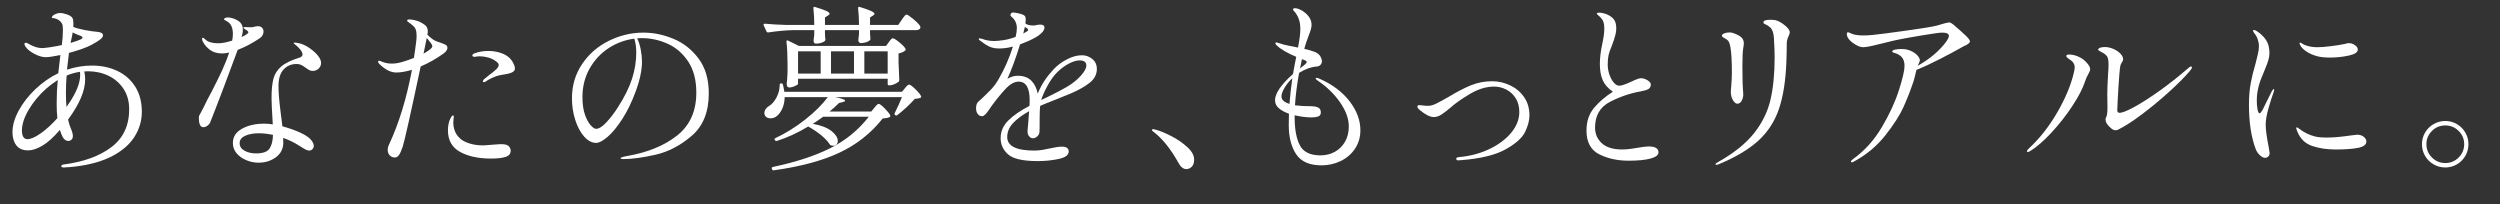 <?xml version="1.0" encoding="UTF-8"?><svg id="_レイヤー_2" xmlns="http://www.w3.org/2000/svg" width="561.244" height="45.84" viewBox="0 0 561.244 45.84"><rect x="0" y="0" width="561.244" height="45.84" fill="#333333" stroke="none"/><defs><style>.cls-1{fill:#fff;}</style></defs><g id="_x2F__x2F_文字"><path class="cls-1" d="M26.341,15.92c1.693.8,3.033,1.98,4.02,3.539.986,1.561,1.48,3.435,1.48,5.621,0,2-.54,3.859-1.62,5.58-1.08,1.72-2.74,3.174-4.98,4.359-2.24,1.187-5.054,1.98-8.44,2.381-.64.079-1.467.146-2.48.199-.374,0-.56-.094-.56-.279,0-.215.186-.348.56-.4,4.48-.587,8.046-1.887,10.7-3.9s3.98-4.846,3.98-8.5c0-1.76-.42-3.279-1.26-4.561-.84-1.279-1.96-2.26-3.36-2.939s-2.94-1.02-4.62-1.02c-.347,0-.627.014-.84.039.133.614.2,1.201.2,1.761,0,2.56-1.28,5.573-3.84,9.04.186.8.373,1.414.56,1.84.346.8.52,1.414.52,1.84,0,.374-.107.654-.32.84-.213.188-.454.28-.72.28-.24,0-.467-.073-.68-.22-.214-.146-.387-.34-.52-.58-.293-.561-.52-1.12-.68-1.68-1.414,1.653-2.72,2.834-3.92,3.539-1.2.707-2.267,1.061-3.2,1.061-1.2,0-2.087-.38-2.66-1.141-.574-.76-.86-1.739-.86-2.939,0-1.52.466-3.141,1.4-4.859.933-1.721,2.187-3.326,3.76-4.82,1.573-1.494,3.28-2.68,5.12-3.561.187-1.706.346-3.066.48-4.08-1.6.32-2.693.48-3.28.48-.774,0-1.634-.254-2.58-.76-.947-.507-1.594-1.027-1.94-1.561-.187-.293-.28-.493-.28-.6,0-.213.106-.32.32-.32.133,0,.266.04.4.12,1.2.72,2.28,1.08,3.24,1.08.266,0,.833-.06,1.7-.181.866-.119,1.78-.285,2.74-.5.16-1.279.24-2.386.24-3.319,0-.72-.054-1.187-.16-1.399-.187-.374-.44-.667-.76-.881-.32-.213-.627-.346-.92-.4-.134-.025-.274-.046-.42-.06-.147-.013-.22-.046-.22-.101,0-.266.213-.506.64-.719.426-.214.826-.32,1.2-.32.453,0,.993.113,1.62.34.626.227,1.02.5,1.18.82.133.24.2.666.2,1.279,0,.294-.014.521-.04.68.56.24,1.38.467,2.46.681s2.1.36,3.06.44c.773.08,1.16.346,1.16.799,0,.268-.2.561-.6.881-.4.32-1.067.733-2,1.24-1.04.56-2.72,1.16-5.04,1.8-.214,1.653-.36,2.907-.44,3.76,1.84-.613,3.707-.92,5.6-.92,2.106,0,4.006.399,5.7,1.2ZM9.161,29.92c1.253-.881,2.493-2.014,3.72-3.4-.107-.88-.16-1.96-.16-3.24,0-1.84.08-3.613.24-5.32-1.04.694-1.88,1.32-2.52,1.881-1.627,1.439-2.954,3.027-3.98,4.76-1.027,1.734-1.54,3.307-1.54,4.721,0,.586.1,1.053.3,1.399s.513.521.94.521c.746,0,1.746-.44,3-1.32ZM17.961,16.119c-1.04.16-2.04.44-3,.84-.107,1.201-.16,2.535-.16,4,0,1.067.04,2.08.12,3.041l.48-.68c1.733-2.507,2.6-4.681,2.6-6.521,0-.32-.014-.546-.04-.681ZM15.841,9.64c.986-.293,1.746-.56,2.28-.8.08-.026.167-.08.26-.16.093-.08.14-.16.14-.24,0-.186-.253-.359-.76-.52-.4-.133-.88-.347-1.44-.641l-.16.881-.32,1.479Z"/><path class="cls-1" d="M53.361,11.199c-.987,2.694-2.074,5.607-3.26,8.74-1.187,3.134-2.154,5.634-2.9,7.5-.134.32-.354.587-.66.801-.307.213-.607.319-.9.319-.347,0-.6-.187-.76-.56-.16-.373-.24-.84-.24-1.4,0-.293.02-.493.06-.6s.126-.267.26-.48c.293-.533.546-1.014.76-1.439.48-1.041,1.066-2.187,1.76-3.44.933-1.813,1.713-3.394,2.34-4.739.626-1.348,1.167-2.714,1.62-4.101-.614.134-1.12.2-1.52.2-1.12,0-2.027-.254-2.72-.76-.694-.507-1.214-1.08-1.56-1.721-.187-.293-.28-.561-.28-.8,0-.16.066-.24.2-.24.106,0,.293.134.56.4.586.56,1.546.84,2.88.84.8,0,1.84-.2,3.12-.601.106-.453.16-.973.16-1.56,0-.853-.174-1.533-.52-2.04-.214-.32-.514-.58-.9-.779-.387-.201-.58-.34-.58-.42,0-.107.086-.201.26-.281.173-.08.38-.119.62-.119.373,0,.746.066,1.12.199.8.268,1.373.601,1.72,1,.346.4.52.907.52,1.521,0,.534-.094,1.094-.28,1.681l.72-.361c.213-.133.4-.26.56-.379.16-.121.24-.233.24-.34,0-.107-.12-.254-.36-.44-.107-.08-.26-.173-.46-.28-.2-.105-.3-.199-.3-.279,0-.107.12-.16.36-.16l1.44.039c.187,0,.42-.039.7-.119.28-.08.54-.12.78-.12.373,0,.673.114.9.34.227.228.34.514.34.86,0,.267-.067.533-.2.8-.134.267-.32.479-.56.64-1.627,1.12-3.307,2.014-5.04,2.68ZM63.661,15.6c-.76.827-1.14,2.066-1.14,3.721,0,1.52.187,3.693.56,6.52.16,1.119.266,1.96.32,2.52,1.307.348,2.526.768,3.66,1.26,1.133.494,1.966.994,2.5,1.5.586.588.88,1.121.88,1.601,0,.294-.1.547-.3.76-.2.214-.447.32-.74.32-.24,0-.514-.08-.82-.24-.307-.159-.727-.413-1.26-.76-1.227-.8-2.48-1.413-3.76-1.841.026.215.04.547.04,1,0,1.414-.554,2.527-1.66,3.341-1.107.813-2.407,1.22-3.9,1.22-.907,0-1.807-.18-2.7-.54s-1.626-.873-2.2-1.54c-.574-.666-.86-1.453-.86-2.359,0-1.36.68-2.42,2.04-3.18,1.36-.761,3.026-1.141,5-1.141.64,0,1.28.054,1.92.16-.187-2.934-.28-4.894-.28-5.881,0-1.84.14-3.293.42-4.359.28-1.066.86-1.98,1.74-2.74s2.226-1.42,4.04-1.98c.506-.133.76-.386.76-.76,0-.319-.194-.705-.58-1.16-.387-.453-.78-.826-1.18-1.119-.16-.133-.24-.227-.24-.28s.093-.08.28-.08c.213,0,.52.047.92.14.4.094.746.207,1.04.34.906.4,1.786,1.008,2.64,1.82.853.814,1.28,1.58,1.28,2.301,0,.479-.187.893-.56,1.24-.374.346-.8.52-1.28.52-.294,0-.56-.061-.8-.18-.24-.121-.534-.313-.88-.58-.374-.267-.7-.467-.98-.601-.28-.133-.607-.2-.98-.2-1.2,0-2.18.414-2.94,1.24ZM60.521,33.34c.48-.733.733-1.754.76-3.061-1.12-.24-2.187-.359-3.2-.359-1.2,0-2.214.187-3.04.56-.827.374-1.24.921-1.24,1.64,0,.748.366,1.32,1.1,1.721s1.593.6,2.58.6c1.546,0,2.56-.366,3.04-1.1Z"/><path class="cls-1" d="M100.141,10.119c.2.135.3.348.3.641,0,.4-.28.813-.84,1.24-1.68,1.199-3.4,2.174-5.16,2.92-2.267,10.693-3.614,16.707-4.04,18.039-.294.881-.574,1.5-.84,1.861-.267.359-.574.539-.92.539-.427,0-.8-.153-1.12-.459-.32-.307-.48-.727-.48-1.261,0-.399.106-.813.32-1.239,2.213-4.747,3.92-10.32,5.12-16.721-1.387.4-2.56.6-3.52.6-1.227,0-2.494-.64-3.8-1.92-.187-.186-.28-.346-.28-.479,0-.16.08-.24.24-.24.133,0,.333.067.6.2.693.293,1.44.439,2.24.439.746,0,1.56-.133,2.44-.399.746-.214,1.586-.507,2.52-.88.16-.961.333-2.187.52-3.68.053-.427.08-.841.08-1.24,0-.826-.114-1.42-.34-1.78s-.713-.794-1.46-1.3c-.214-.133-.32-.267-.32-.4,0-.16.173-.24.52-.24.293,0,.673.055,1.14.16.466.107.873.24,1.22.4.586.293,1.026.586,1.32.88s.44.747.44,1.36c0,.106-.027.319-.08.64.586.587,1.146,1.026,1.68,1.319.267.135.773.32,1.52.561.453.16.78.307.98.439ZM97.041,10.4c0-.214-.1-.453-.3-.721-.2-.266-.514-.653-.94-1.16l-.4,2-.32,1.52c1.306-.719,1.96-1.266,1.96-1.639ZM114.361,33c.186.24.28.52.28.84,0,.693-.394,1.16-1.18,1.4-.787.239-1.86.359-3.22.359-2.827,0-5.147-.5-6.96-1.5-1.813-1-2.72-2.62-2.72-4.859,0-.507.046-.974.14-1.4.093-.426.18-.721.26-.881.106-.266.226-.506.36-.719.133-.214.266-.32.4-.32.106,0,.16.094.16.279l-.08.721c-.027.187-.04.4-.04.64,0,.534.106,1.12.32,1.761.213.639.613,1.227,1.2,1.76.48.453,1.18.826,2.1,1.119.92.295,1.98.44,3.18.44.293,0,1-.054,2.12-.16.373-.026.72-.053,1.04-.079.32-.027.586-.041.8-.041.986,0,1.6.214,1.84.641ZM115.141,14c.307.56.46,1.026.46,1.4,0,.533-.52.92-1.56,1.159-.48.106-.854.174-1.12.2-.4.054-.88.16-1.44.32-.4.133-.84.32-1.32.56-.48.24-.84.454-1.08.64-.187.107-.347.16-.48.16s-.2-.053-.2-.16c0-.133.066-.279.2-.439.133-.133.493-.426,1.08-.881.693-.506,1.247-.953,1.66-1.34.413-.386.62-.726.62-1.02,0-.266-.187-.533-.56-.8-.56-.427-1.174-.727-1.84-.899-.667-.174-1.267-.261-1.8-.261-.32,0-.587.021-.8.06-.214.041-.334.061-.36.061-.374,0-.56-.106-.56-.32,0-.186.173-.346.52-.48.96-.346,1.96-.52,3-.52.88,0,1.7.107,2.46.32.76.214,1.38.494,1.86.84.533.374.953.84,1.26,1.4Z"/><path class="cls-1" d="M151.161,8.699c2.24.92,4.126,2.4,5.66,4.44,1.533,2.04,2.3,4.647,2.3,7.819,0,4.16-1.273,7.334-3.82,9.521-2.547,2.187-5.267,3.606-8.16,4.261-2.894.652-5.313.979-7.26.979-.374,0-.56-.067-.56-.2,0-.16.533-.333,1.6-.52,4.56-.801,8.266-2.334,11.12-4.6,2.853-2.268,4.28-5.467,4.28-9.601,0-2.826-.607-5.153-1.82-6.979-1.214-1.826-2.754-3.16-4.62-4-1.867-.841-3.814-1.261-5.84-1.261-.454,0-.787.014-1,.04.346.693.613,1.533.8,2.52.186.987.28,1.881.28,2.681,0,1.974-.48,4.239-1.44,6.8-.88,2.374-1.887,4.434-3.02,6.18-1.134,1.747-2.227,3.067-3.28,3.961-1.054.893-1.9,1.34-2.54,1.34-.96,0-1.86-.474-2.7-1.42-.84-.947-1.507-2.193-2-3.74-.494-1.547-.74-3.16-.74-4.84,0-2.881.76-5.447,2.28-7.7s3.52-3.993,6-5.22,5.08-1.84,7.8-1.84c2.213,0,4.44.459,6.68,1.379ZM142.401,8.68c-2.08.268-4.007.98-5.78,2.141-1.773,1.159-3.193,2.686-4.26,4.58-1.067,1.893-1.6,4.026-1.6,6.399,0,1.601.193,2.934.58,4,.386,1.067.82,1.854,1.3,2.36.48.506.866.76,1.16.76.666,0,1.46-.5,2.38-1.5s1.767-2.113,2.54-3.34c1.493-2.32,2.553-4.461,3.18-6.42.626-1.961.94-3.914.94-5.86,0-1.173-.147-2.214-.44-3.12Z"/><path class="cls-1" d="M202.441,4.439c.106-.133.22-.293.34-.48.12-.186.246-.346.38-.479.133-.133.253-.2.36-.2.213,0,.733.348,1.56,1.041.826.693,1.333,1.227,1.52,1.6.026.133.026.267,0,.4-.16.293-.467.439-.92.439h-10.36v.76l.08,1.04v.2c0,.08-.014.146-.04.199-.16.188-.42.348-.78.48-.36.134-.794.214-1.3.24-.16,0-.294-.061-.4-.18-.106-.12-.173-.26-.2-.42,0-.16.013-.293.04-.4.026-.106.04-.227.04-.359,0-.134.026-.32.08-.561v-1h-7.64v.8c.026.32.04.567.04.74,0,.174.013.313.04.42.053.16.04.294-.04.399-.16.188-.434.348-.82.48-.387.134-.807.2-1.26.2-.294,0-.467-.2-.52-.601,0-.16.013-.293.04-.399.026-.106.04-.233.04-.38s.026-.354.08-.62v-1.04h-4.6c-1.707.027-3.614.199-5.72.52h-.12c-.107,0-.2-.066-.28-.199l-.64-1.4-.04-.12c0-.054.026-.106.08-.159.053-.054.133-.08.24-.08,1.413.133,3.04.227,4.88.279h6.2c0-1.253-.067-2.506-.2-3.76,0-.267.12-.36.36-.28,1.227.374,2.08.674,2.56.899.48.228.72.435.72.621,0,.133-.12.267-.36.399l-.68.44v1.68h7.64c0-1.253-.067-2.506-.2-3.76,0-.267.12-.36.36-.28,2.213.667,3.32,1.174,3.32,1.521,0,.133-.107.267-.32.399l-.68.44v1.68h6.32l.8-1.16ZM196.281,24.199c.08-.105.226-.279.44-.52.213-.24.4-.359.56-.359.213,0,.646.326,1.3.979.653.653,1.073,1.18,1.26,1.58.08.159.04.294-.12.399-.267.16-.787.268-1.56.32-2.614,3.307-5.854,5.867-9.72,7.68-3.867,1.813-8.787,3.133-14.76,3.961h-.08c-.134,0-.227-.08-.28-.24l-.04-.12-.04-.16c0-.106.093-.187.28-.24,5.173-1.094,9.48-2.506,12.92-4.239,3.44-1.734,6.307-4.08,8.6-7.041h-10.24l-.84.601c-.187.134-.4.28-.64.44-.24.16-.52.346-.84.56,1.893.347,3.3.894,4.22,1.64.92.747,1.38,1.48,1.38,2.2,0,.319-.094.58-.28.78-.187.199-.44.3-.76.3-.107,0-.267-.026-.48-.08-.134-.026-.24-.12-.32-.28-.427-.666-1.087-1.359-1.98-2.08-.894-.72-1.834-1.346-2.82-1.879-2.347,1.413-4.693,2.493-7.04,3.239h-.12c-.134,0-.24-.054-.32-.16l-.04-.079c-.08-.188-.027-.32.16-.4,2.373-1.12,4.626-2.526,6.76-4.221,2.133-1.693,3.8-3.353,5-4.979h-9.68c-.027.987-.207,1.847-.54,2.58-.334.733-.754,1.3-1.26,1.7-.4.32-.867.479-1.4.479-.587,0-1-.213-1.24-.64-.08-.213-.12-.387-.12-.52,0-.32.093-.621.28-.9.187-.28.44-.514.76-.7.64-.373,1.2-1.013,1.68-1.92.48-.906.72-1.854.72-2.841,0-.213.106-.319.32-.319h.04c.213,0,.333.094.36.28.106.373.213.906.32,1.6h26.4l.68-.8c.053-.08.18-.233.38-.46.2-.227.393-.34.58-.34.213,0,.66.326,1.34.979.68.653,1.113,1.181,1.3,1.58.08.16.04.294-.12.399-.214.107-.64.188-1.28.24-.48.561-1.094,1.188-1.84,1.881s-1.44,1.279-2.08,1.76c-.107.107-.253.119-.44.04-.16-.134-.214-.28-.16-.44.746-1.52,1.293-2.732,1.64-3.64h-15c1.493.294,2.24.56,2.24.8,0,.134-.174.24-.52.32l-.84.199c-.56.561-1.267,1.201-2.12,1.92h9.36l.68-.84ZM199.521,9.479c.08-.106.18-.239.3-.399.12-.16.226-.28.32-.36.093-.08.193-.12.3-.12.24,0,.727.301,1.46.9s1.193,1.086,1.38,1.459c.08.135.053.268-.08.4-.347.294-.84.508-1.48.641v2.119l.08,1.681c0,.479.026,1.174.08,2.08.026.134,0,.267-.08.399-.214.215-.534.414-.96.601-.427.187-.814.28-1.16.28h-.08c-.214,0-.32-.107-.32-.32v-1.16h-20.12v1.16c0,.107-.234.267-.7.48-.467.213-.914.319-1.34.319-.16,0-.287-.08-.38-.239-.094-.16-.14-.348-.14-.561.08-.586.133-1.2.16-1.84,0-.347.013-.641.04-.881v-1.76c0-1.865-.08-3.533-.24-5v-.08c0-.105.033-.173.1-.199.066-.027.153-.014.26.039l2.44,1.201h19.56l.6-.841ZM184.241,11.52h-5.08v5h5.08v-5ZM191.721,16.52v-5h-5.16v5h5.16ZM194.041,11.52v5h5.24v-5h-5.24Z"/><path class="cls-1" d="M245.221,13.24c.68.56,1.02,1.307,1.02,2.239,0,1.2-.52,2.22-1.56,3.06-1.04.841-2.454,1.647-4.24,2.42l-2.96,1.201c-1.974.773-3.294,1.307-3.96,1.6-.08.561-.12,1.439-.12,2.641,0,1.893-.014,2.959-.04,3.199-.027.4-.194.74-.5,1.02-.307.281-.634.42-.98.42-.32,0-.6-.146-.84-.439-.24-.293-.36-.626-.36-1,0-.293.04-.812.12-1.561l.24-3.08c-1.547.854-2.754,1.748-3.62,2.681-.867.934-1.3,1.974-1.3,3.12,0,2.027,2.026,3.04,6.08,3.04.613,0,1.24-.054,1.88-.16.64-.106,1.24-.226,1.8-.36,1.066-.24,1.893-.359,2.48-.359,1.04,0,1.56.359,1.56,1.08,0,.8-.747,1.359-2.24,1.68-1.494.32-3.054.48-4.68.48-3.334,0-5.56-.5-6.68-1.5s-1.68-2.221-1.68-3.66c0-1.494.566-2.807,1.7-3.94,1.133-1.133,2.727-2.233,4.78-3.3.026-.293.04-.707.04-1.24,0-2.8-.827-4.199-2.48-4.199-.96,0-1.967.573-3.02,1.719-1.054,1.147-2.074,2.4-3.06,3.761-.08.106-.267.38-.56.819-.294.44-.574.795-.84,1.061-.267.268-.494.4-.68.4-.454,0-.8-.174-1.04-.521-.24-.347-.36-.76-.36-1.239,0-.641.146-1.121.44-1.44l.72-.64c.854-.801,1.586-1.521,2.2-2.16.613-.641,1.16-1.373,1.64-2.2,1.36-2.32,2.453-4.8,3.28-7.44-1.04.294-2.067.44-3.08.44-.88,0-1.627-.146-2.24-.44-.614-.293-1.347-.773-2.2-1.439-.107-.08-.16-.16-.16-.24,0-.106.066-.16.2-.16.106,0,.293.04.56.12.853.319,1.76.479,2.72.479.48,0,1.146-.06,2-.18.854-.119,1.787-.366,2.8-.74.186-.746.28-1.399.28-1.959,0-1.066-.414-1.934-1.24-2.601-.134-.106-.2-.214-.2-.319.026-.4.24-.601.64-.601.24,0,.693.08,1.36.239.667.16,1.08.348,1.24.561.133.16.2.453.2.88,0,.16-.027.427-.08.8.426.294,1,.44,1.72.44.373,0,.653-.04.84-.12.267-.053.533-.08.8-.08.613,0,.92.227.92.68,0,.348-.207.734-.62,1.16-.414.428-.927.801-1.54,1.12-.854.479-1.96.974-3.32,1.479-.96,3.094-1.907,5.668-2.84,7.721.773-.453,1.533-.68,2.28-.68,1.306,0,2.326.359,3.06,1.08.733.72,1.22,1.693,1.46,2.92.48-1.12,1-2.1,1.56-2.94.56-.84,1.24-1.687,2.04-2.54.8-.854,1.786-1.586,2.96-2.199,1.173-.613,2.293-.92,3.36-.92.88,0,1.66.279,2.34.84ZM229.721,7.52c.187-.08.347-.166.48-.26s.253-.166.36-.221c.186-.105.28-.213.28-.319s-.107-.24-.32-.399l-.44-.281c0,.08-.12.574-.36,1.48ZM242.662,16.979c.813-.92,1.22-1.673,1.22-2.26,0-.772-.507-1.16-1.52-1.16-.72,0-1.547.254-2.48.761-.934.506-1.8,1.159-2.6,1.959-.72.721-1.414,1.688-2.08,2.9-.667,1.214-1.146,2.287-1.44,3.221v.039l.52-.24.84-.399c2.16-1.066,3.613-1.826,4.36-2.28,1.306-.773,2.366-1.619,3.18-2.54Z"/><path class="cls-1" d="M259.281,29.84c-.107-.08-.247-.187-.42-.32-.174-.133-.26-.24-.26-.32,0-.133.093-.199.28-.199.106,0,.346.053.72.16.826.213,1.92.666,3.28,1.359,1.36.693,2.566,1.514,3.62,2.46,1.053.947,1.58,1.9,1.58,2.86,0,.72-.18,1.253-.54,1.6-.36.347-.767.52-1.22.52-.667,0-1.254-.467-1.76-1.399-1.626-2.933-3.387-5.173-5.28-6.72Z"/><path class="cls-1" d="M302.982,22.74c1.613,2.094,2.42,4.26,2.42,6.5,0,1.573-.406,2.959-1.22,4.16-.813,1.199-1.887,2.119-3.22,2.76-1.334.64-2.761.959-4.28.959-2.693,0-4.594-.833-5.7-2.5-1.106-1.666-1.66-3.846-1.66-6.539,0-1.146.014-2,.04-2.561-.934-.32-1.687-.727-2.26-1.22s-.86-1.087-.86-1.78c0-1.546,1.347-3.52,4.04-5.92.24-1.413.48-2.693.721-3.84-.907-.373-1.754-.786-2.54-1.24-.787-.453-1.367-.866-1.74-1.24-.054-.053-.134-.133-.24-.24-.106-.105-.16-.199-.16-.279,0-.16.08-.24.24-.24.053,0,.24.054.561.16.64.24,1.46.453,2.46.641,1,.186,1.605.307,1.819.359.347-1.786.521-3.186.521-4.2,0-.933-.147-1.746-.44-2.44-.294-.666-.613-1.172-.96-1.52-.16-.16-.24-.293-.24-.4,0-.186.146-.279.44-.279s.653.094,1.08.279c.426.188.826.44,1.2.761.96.8,1.439,1.693,1.439,2.68,0,.32-.054.667-.16,1.04-.106.374-.279.867-.52,1.48-.347.879-.667,1.84-.96,2.879.933.215,1.746.455,2.439.721.507.214.887.52,1.141.92.253.4.38.787.38,1.16,0,.32-.107.587-.32.8s-.453.334-.72.36c-1.387.106-2.747.586-4.08,1.439-.48,2.641-.787,5.067-.92,7.28l.4.04c.772.107,1.772.16,3,.16.746,0,1.333.094,1.76.279.426.188.64.561.64,1.121,0,.479-.207.786-.62.92-.413.133-.887.199-1.42.199-1.174,0-2.453-.16-3.84-.479v.399c0,2.747.394,4.867,1.18,6.36s2.326,2.24,4.62,2.24c1.173,0,2.24-.261,3.2-.78s1.727-1.273,2.3-2.26.86-2.133.86-3.439c0-1.734-.654-3.541-1.96-5.421-1.307-1.88-2.974-3.5-5-4.86-.32-.213-.48-.386-.48-.52,0-.08.066-.12.2-.12.187,0,.413.067.68.2,2.881,1.279,5.127,2.967,6.74,5.061ZM289.482,23.32c.133-1.707.347-3.627.641-5.761-.747.694-1.341,1.427-1.78,2.2-.44.773-.66,1.414-.66,1.92,0,.721.6,1.268,1.8,1.641ZM292.282,13.279l-.239,1.2-.2.88c.373-.266.72-.539,1.04-.82.319-.279.479-.486.479-.619,0-.106-.08-.207-.239-.301-.16-.093-.314-.16-.461-.199-.146-.04-.246-.073-.3-.1l-.08-.041Z"/><path class="cls-1" d="M327.042,35.9c-.08-.067-.12-.141-.12-.221,0-.24.173-.373.52-.4,2.507-.213,4.8-.812,6.88-1.8,2.08-.985,3.727-2.213,4.94-3.68,1.213-1.466,1.819-3.013,1.819-4.64,0-1.227-.273-2.267-.819-3.121-.547-.853-1.254-1.5-2.12-1.939-.867-.439-1.767-.66-2.7-.66-1.787,0-3.606.555-5.46,1.66-1.854,1.107-3.287,2.113-4.3,3.02-.747.641-1.42,1.16-2.021,1.561-.6.4-1.193.6-1.779.6-.827,0-1.867-.52-3.12-1.56-.374-.293-.561-.546-.561-.761,0-.239.146-.359.44-.359.16,0,.433.027.82.08.386.054.753.08,1.1.08.56,0,1.153-.153,1.78-.46.626-.306,1.553-.806,2.779-1.5,1.841-1.12,3.514-1.993,5.021-2.62,1.506-.627,3.126-.939,4.86-.939,1.359,0,2.686.299,3.979.899,1.293.601,2.347,1.479,3.16,2.64s1.22,2.541,1.22,4.141c0,1.094-.319,2.313-.96,3.66-.64,1.347-2.1,2.66-4.38,3.939-2.28,1.28-5.62,2.094-10.02,2.439l-.681.041c-.106,0-.2-.034-.279-.1Z"/><path class="cls-1" d="M359.023,34.64c-1.907-.96-2.86-2.733-2.86-5.319,0-2.08.58-3.801,1.74-5.16,1.16-1.36,2.553-2.547,4.18-3.561-1.066-.746-1.82-1.6-2.26-2.561-.44-.959-.66-2.186-.66-3.68,0-1.359.187-2.893.56-4.6.294-1.333.44-2.467.44-3.4,0-.586-.067-1.066-.2-1.439-.134-.373-.36-.721-.68-1.04-.188-.187-.367-.354-.54-.5-.174-.146-.26-.247-.26-.3,0-.16.186-.24.56-.24.267,0,.586.047.96.14.373.094.693.207.96.341.693.346,1.18.746,1.46,1.199.28.454.42,1.066.42,1.84,0,.454-.054.9-.16,1.34-.106.44-.227.854-.359,1.24-.134.387-.228.646-.28.78-.026.08-.134.374-.32.88-.267.587-.467,1.167-.6,1.74-.134.574-.2,1.287-.2,2.14,0,.774.126,1.526.38,2.261.253.733.58,1.333.98,1.799.399.467.812.701,1.24.701.293,0,.692-.094,1.199-.281.507-.186,1.014-.399,1.521-.639,1.066-.507,1.773-.761,2.12-.761.506,0,1.006.153,1.5.46.493.307.739.62.739.939,0,.48-.187.828-.56,1.041-.374.213-.96.387-1.76.52-2.374.428-4.667,1.214-6.88,2.36-2.214,1.146-3.32,3.079-3.32,5.8,0,1.387.506,2.547,1.52,3.48s2.533,1.399,4.561,1.399c.693,0,1.386-.054,2.08-.159.693-.107,1.106-.174,1.24-.201,1.226-.213,2.093-.319,2.6-.319,1.493,0,2.24.44,2.24,1.319,0,.614-.601,1.08-1.8,1.4-1.2.32-2.827.48-4.881.48-2.507,0-4.713-.48-6.619-1.44Z"/><path class="cls-1" d="M385.123,36.84c0-.107.227-.28.68-.52,3.493-1.974,6.153-4.113,7.98-6.42,1.826-2.307,3.053-4.801,3.68-7.48.626-2.68.94-5.873.94-9.58,0-1.12-.054-2.533-.16-4.24-.054-1.173-.334-1.986-.84-2.439-.294-.267-.574-.461-.84-.58-.268-.121-.447-.213-.54-.28-.094-.066-.141-.167-.141-.3,0-.373.521-.561,1.561-.561.373,0,.746.027,1.12.08.666.16,1.373.547,2.119,1.16.747.613,1.12,1.134,1.12,1.561,0,.213-.094.506-.279.879-.027.055-.101.24-.221.561s-.18.68-.18,1.08c0,1.146-.026,2.494-.08,4.04-.16,4.319-.72,7.88-1.68,10.68s-2.5,5.167-4.62,7.101-5.061,3.686-8.82,5.26c-.267.105-.467.16-.6.16-.134,0-.2-.055-.2-.16ZM389.042,22.479c-.32-.532-.479-1.173-.479-1.92,0-.08.04-.606.119-1.58.08-.974.12-1.819.12-2.54,0-2.693-.106-4.626-.319-5.8-.08-.507-.194-.906-.34-1.2-.147-.293-.395-.533-.74-.72-.24-.134-.44-.253-.601-.36-.159-.105-.239-.227-.239-.359,0-.187.173-.354.52-.5s.733-.221,1.16-.221c.373,0,.68.055.92.16.88.32,1.486.654,1.82,1,.333.348.5.76.5,1.24,0,.32-.04.68-.12,1.08-.134.72-.2,2.107-.2,4.16l.04,3.119c0,.534.026,1.174.08,1.92.053.641.08,1.041.08,1.201,0,.533-.12,1.02-.36,1.459-.24.44-.573.66-1,.66-.32,0-.64-.266-.96-.8Z"/><path class="cls-1" d="M441.203,7.9c.693.652,1.04,1.113,1.04,1.379,0,.16-.094.32-.279.48-.24.214-.627.427-1.16.641l-1.08.6c-.72.427-2.107,1.166-4.16,2.22-2.054,1.054-3.827,1.874-5.32,2.46l-.239.96c-.027.134-.08.366-.16.7s-.174.66-.28.98c-.667,1.973-1.407,3.866-2.22,5.68-.813,1.813-2.154,3.914-4.021,6.3-1.866,2.387-4.199,4.354-7,5.899-.267.16-.453.24-.56.24-.16,0-.24-.066-.24-.199,0-.08.08-.188.24-.32.16-.134.253-.214.28-.24,2.56-1.84,4.699-4.213,6.42-7.12,1.72-2.906,3-5.68,3.84-8.319.84-2.641,1.26-4.44,1.26-5.4,0-.881-.207-1.553-.62-2.02s-1.047-.807-1.899-1.021c-.16-.054-.24-.134-.24-.24,0-.187.206-.326.62-.42.413-.093.899-.14,1.46-.14.8,0,1.513.146,2.14.439.626.294,1.113.641,1.46,1.04.347.4.521.747.521,1.04,0,.16-.067.367-.2.62-.134.254-.227.46-.28.62,2.8-1.573,4.96-3.413,6.48-5.52.346-.533.52-.92.52-1.16,0-.507-.507-.76-1.52-.76-.507,0-1.927.193-4.261.58-2.333.387-4.166.713-5.5.979-.8.159-1.88.413-3.239.76-.935.24-1.848.46-2.74.66-.894.2-1.554.3-1.98.3-.56,0-1.214-.24-1.96-.72s-1.254-.974-1.52-1.479c-.134-.268-.2-.507-.2-.721,0-.293.093-.439.28-.439.08,0,.24.06.479.18.24.119.453.207.641.26.586.188,1.359.279,2.319.279.667,0,1.387-.039,2.16-.119,1.146-.106,3.62-.426,7.42-.96,3.8-.533,6.087-.906,6.86-1.12,1.546-.48,2.506-.721,2.88-.721.187,0,.48.16.88.48,1.093.934,1.986,1.727,2.68,2.381Z"/><path class="cls-1" d="M455.042,33.959c0-.133.146-.346.44-.639,2.426-2.24,4.553-4.94,6.38-8.101,1.826-3.16,3.061-6.113,3.7-8.86.133-.479.2-.893.2-1.24,0-.719-.374-1.306-1.12-1.76-.507-.32-.76-.586-.76-.8s.213-.319.64-.319c.826,0,1.68.239,2.56.719.507.268.993.668,1.46,1.201s.7,1,.7,1.399c0,.214-.146.587-.439,1.12-.268.427-.494.934-.681,1.52-.533,1.627-1.5,3.5-2.899,5.621-1.4,2.119-2.96,4.106-4.681,5.959-1.72,1.854-3.313,3.234-4.779,4.141-.214.133-.387.199-.521.199s-.2-.053-.2-.16ZM473.723,28.6c-.694-.613-1.04-1.199-1.04-1.76,0-.187.053-.373.16-.561.186-.32.279-1.039.279-2.16l-.04-3c0-.746.014-1.319.04-1.719l.12-2.561c.08-.934.12-1.721.12-2.36,0-.985-.134-1.626-.4-1.92-.239-.267-.479-.474-.72-.62s-.5-.286-.78-.42c-.279-.133-.42-.253-.42-.359,0-.187.134-.334.4-.44s.64-.16,1.12-.16c.613,0,1.24.14,1.88.42s1.166.634,1.58,1.06c.413.428.62.854.62,1.281,0,.186-.094.413-.28.68s-.307.533-.36.8c-.134.773-.273,2.374-.42,4.8-.146,2.427-.233,4.146-.26,5.16,0,.373.173.561.521.561.612,0,1.732-.447,3.359-1.341s3.507-2.1,5.641-3.62c2.133-1.52,4.213-3.16,6.239-4.92.373-.346.641-.52.801-.52.133,0,.199.066.199.199,0,.215-.187.521-.56.92-1.04,1.228-2.527,2.721-4.46,4.48-1.934,1.76-3.947,3.434-6.04,5.02-2.094,1.588-3.914,2.768-5.46,3.541-.214.106-.427.16-.64.16-.374,0-.774-.214-1.2-.641Z"/><path class="cls-1" d="M507.303,34.82c-.44-.414-.754-.9-.94-1.461-.986-2.64-1.479-5.933-1.479-9.88,0-1.786.133-3.386.399-4.8.267-1.413.627-2.88,1.08-4.4.187-.72.36-1.426.521-2.119s.24-1.293.24-1.801-.094-1.025-.28-1.56c-.187-.533-.427-.96-.72-1.28-.214-.293-.32-.493-.32-.6,0-.133.053-.2.16-.2.16,0,.373.08.64.239.88.561,1.58,1.228,2.101,2,.52.774.779,1.761.779,2.961,0,.507-.079,1.027-.239,1.56-.16.534-.347,1.054-.561,1.56-.214.508-.347.841-.399,1-.614,1.388-1.027,2.521-1.24,3.4-.268,1.04-.4,2.094-.4,3.16,0,.693.053,1.34.16,1.939.106.601.267.9.479.9.134,0,.361-.266.681-.8l.72-1.479,1.36-2.721c.187-.293.32-.439.4-.439.079,0,.119.053.119.16l-.119.479c-.348.934-.734,2.14-1.16,3.62-.427,1.48-.641,2.714-.641,3.699,0,1.147.227,2.854.681,5.121.133.72.199,1.146.199,1.279,0,.348-.106.614-.319.801-.214.186-.44.279-.681.279-.373,0-.779-.207-1.22-.619ZM519.003,32.74c-1.547-.547-2.64-1.634-3.28-3.261-.16-.399-.24-.64-.24-.72,0-.106.054-.16.16-.16.08,0,.181.047.301.141.119.094.22.166.3.219,1.04.801,2.2,1.361,3.479,1.681.613.16,1.533.24,2.76.24,1.36,0,3.134-.16,5.32-.479l1.36-.16c.613,0,1.113.16,1.5.479.386.319.58.667.58,1.04,0,.72-.634,1.199-1.9,1.439s-2.914.36-4.939.36c-2.054,0-3.854-.272-5.4-.819ZM520.124,12.6c-.88-.24-1.66-.586-2.34-1.04-.681-.453-1.141-.92-1.38-1.399-.107-.213-.16-.373-.16-.48,0-.08.04-.12.12-.12s.22.067.42.2c.199.134.393.24.58.32.853.347,1.812.52,2.88.52.746,0,1.766-.08,3.06-.24,1.293-.16,2.366-.333,3.22-.52.32-.106.573-.16.761-.16.506,0,.973.154,1.399.46.427.308.641.634.641.979,0,.614-.681,1.067-2.04,1.36-1.36.294-2.787.44-4.28.44-1.174,0-2.134-.106-2.88-.32Z"/><path class="cls-1" d="M546.343,36.9c-.813-.468-1.453-1.101-1.92-1.9-.467-.801-.699-1.68-.699-2.641,0-.933.232-1.8.699-2.6.467-.801,1.106-1.434,1.92-1.9.813-.466,1.687-.699,2.62-.699s1.8.233,2.601.699c.8.467,1.433,1.1,1.899,1.9.467.8.7,1.667.7,2.6,0,.961-.233,1.84-.7,2.641-.467.8-1.1,1.433-1.899,1.9-.801.465-1.667.699-2.601.699s-1.807-.234-2.62-.699ZM551.963,35.359c.826-.826,1.24-1.826,1.24-3,0-1.146-.414-2.133-1.24-2.959-.826-.827-1.826-1.24-3-1.24s-2.174.413-3,1.24c-.826.826-1.239,1.812-1.239,2.959,0,1.174.413,2.174,1.239,3s1.826,1.24,3,1.24,2.174-.414,3-1.24Z"/></g></svg>